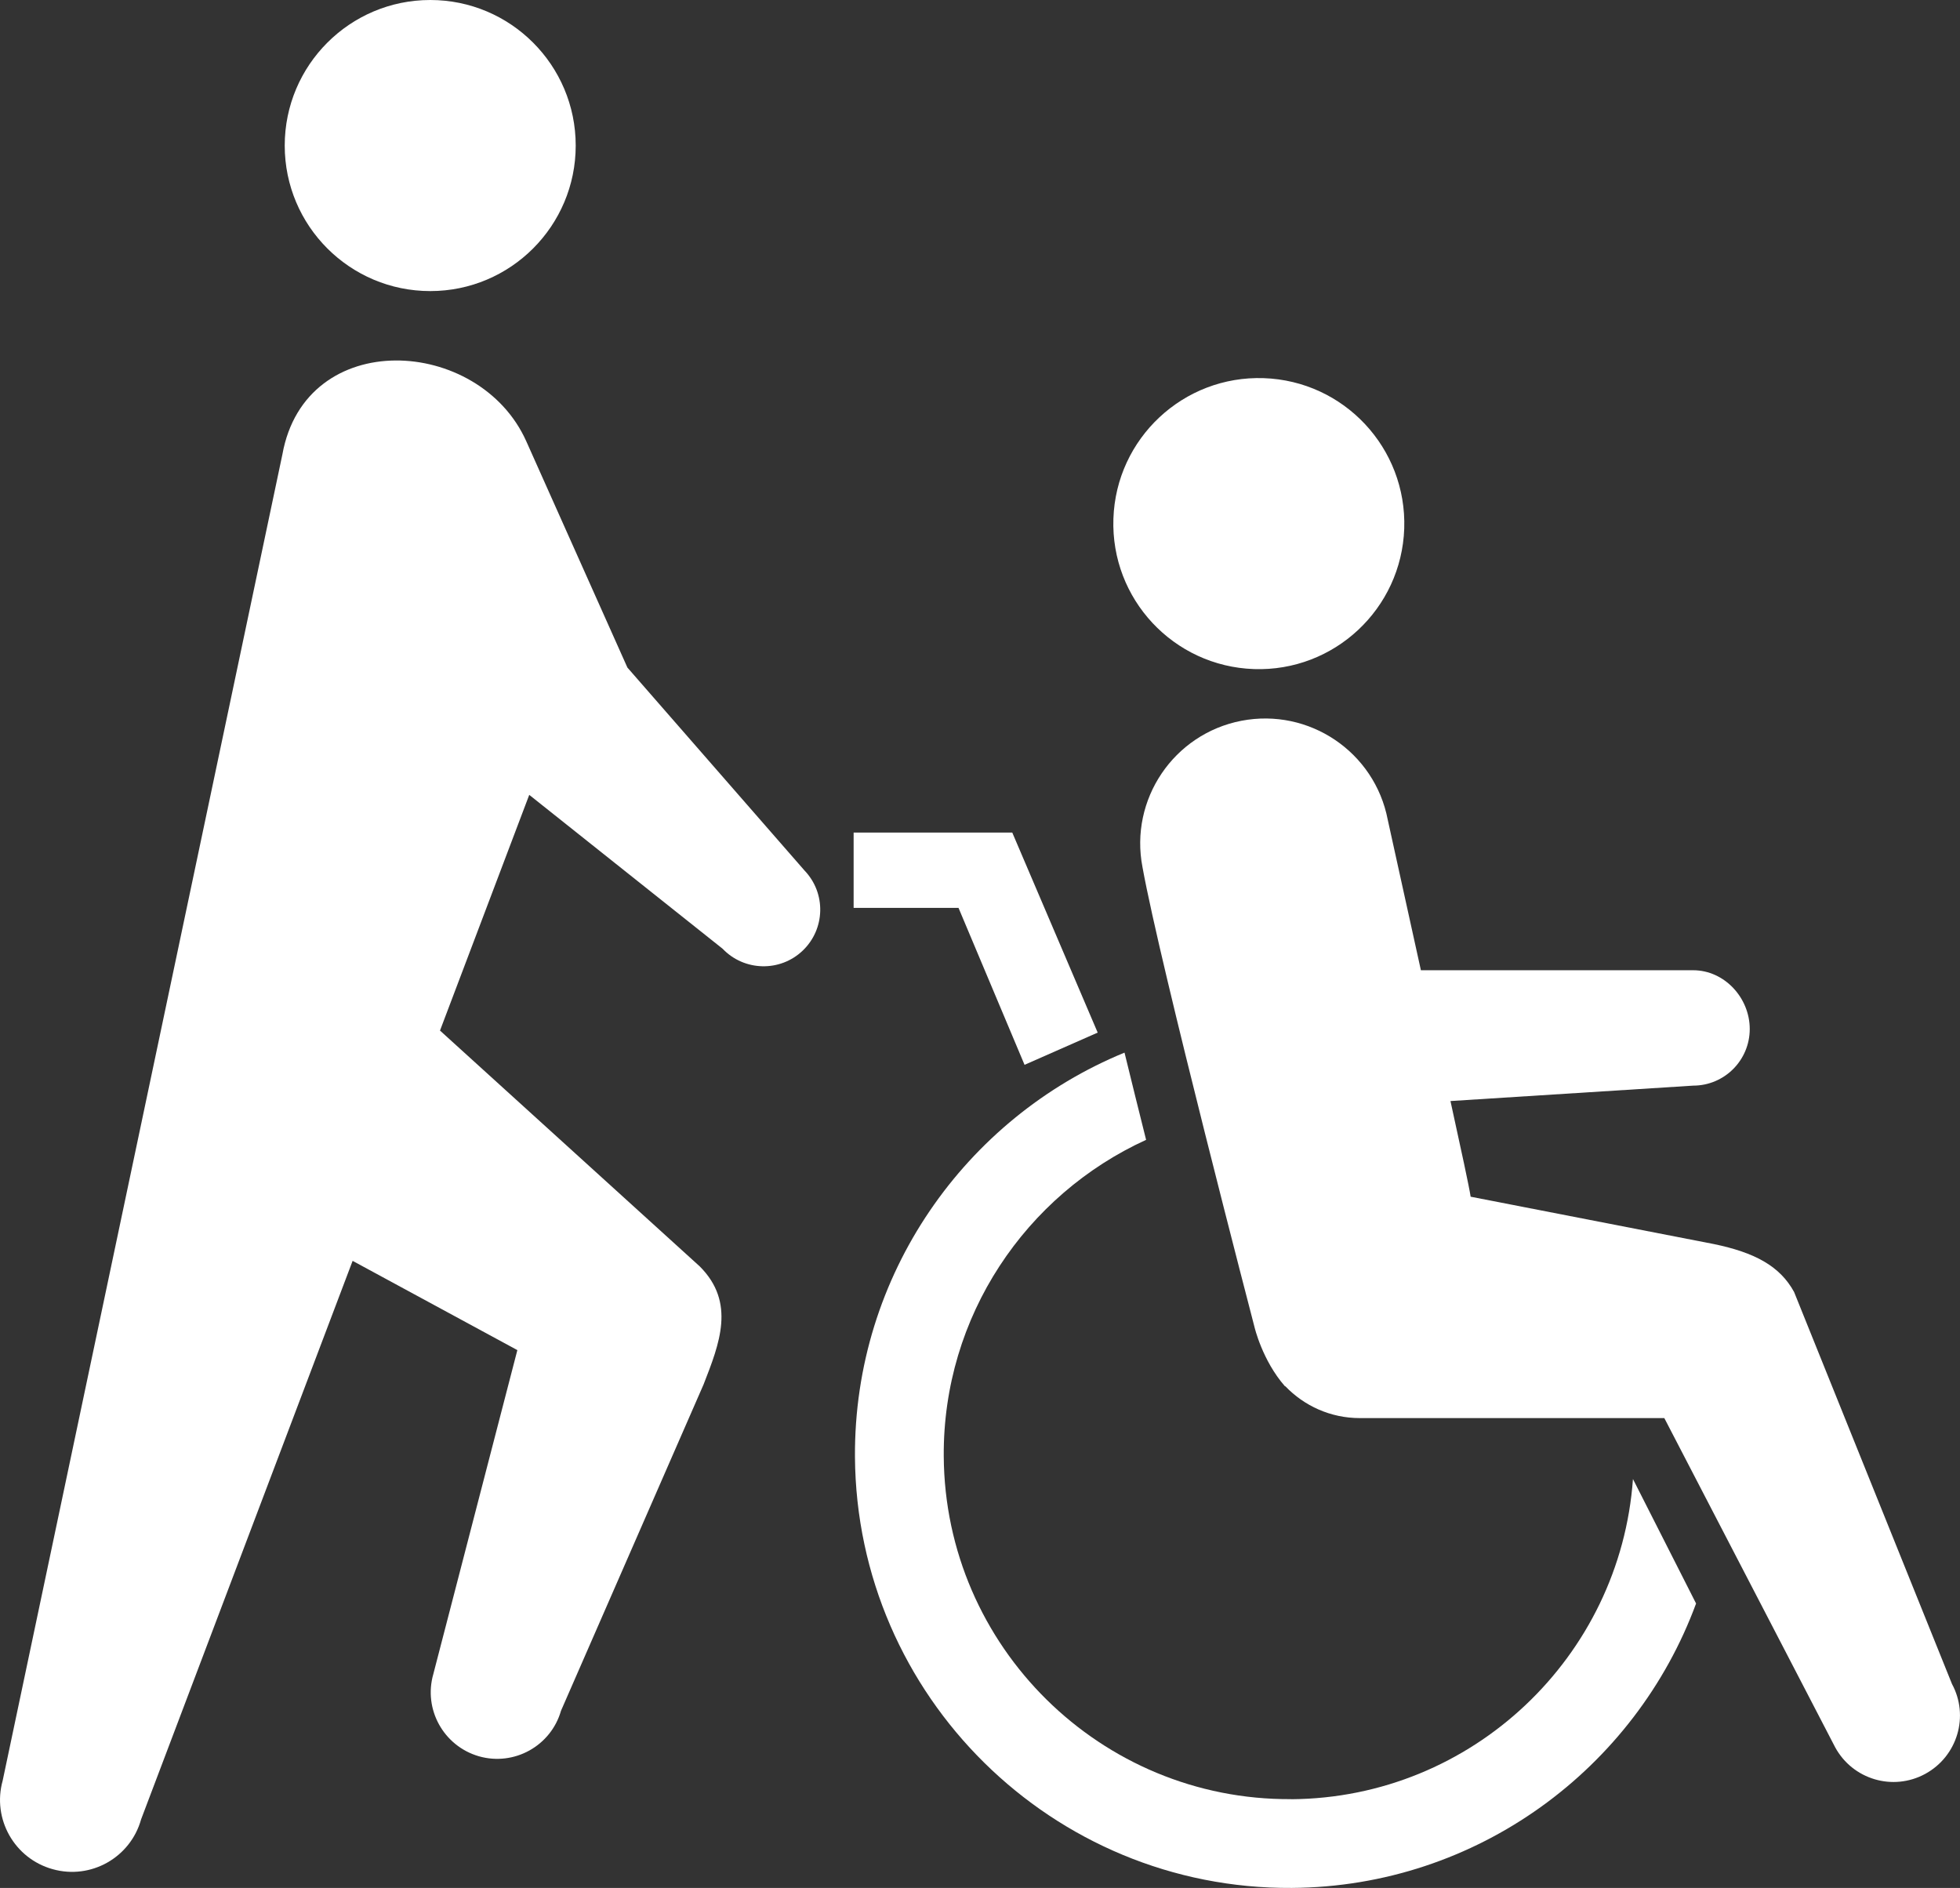 <?xml version="1.0" encoding="UTF-8"?><svg id="_レイヤー_2" xmlns="http://www.w3.org/2000/svg" viewBox="0 0 25.057 24.134"><rect x="0" y="0" width="25.057" height="24.134" fill="#333333" stroke="none"/><defs><style>.cls-1{fill:#fff;}</style></defs><g id="_レイヤー_3"><path class="cls-1" d="M16.03,8.553c1.027.035,1.887-.77,1.922-1.797.034-1.027-.769-1.887-1.796-1.922-1.027-.035-1.888.77-1.922,1.797-.035,1.026.769,1.887,1.797,1.922"/><path class="cls-1" d="M24.953,21.523l-2.017-5.007c-.182-.333-.505-.505-1.027-.613l-3.108-.605c-.019-.127-.123-.607-.258-1.223l3.103-.197c.399,0,.723-.324.723-.724,0-.399-.324-.751-.723-.751h-3.481l-.424-1.925c-.167-.866-1.005-1.431-1.871-1.264-.866.168-1.432,1.006-1.264,1.872.224,1.246,1.432,5.879,1.432,5.879,0,0,.099.425.388.755.001.002.004.001.006.001.24.25.577.407.952.407h3.893l2.184,4.208c.224.412.739.565,1.152.34.412-.225.565-.74.34-1.152"/><path class="cls-1" d="M16.506,22.999c-2.433.016-4.425-1.95-4.441-4.382-.012-1.793,1.052-3.345,2.587-4.046-.092-.365-.185-.744-.276-1.115-2.032.834-3.461,2.841-3.446,5.169.021,3.058,2.526,5.529,5.584,5.509,2.374-.016,4.393-1.53,5.169-3.636l-.807-1.591c-.162,2.271-2.054,4.078-4.369,4.093"/><path class="cls-1" d="M5.501,3.721c1.026,0,1.859-.833,1.859-1.86,0-1.028-.833-1.861-1.859-1.861-1.028,0-1.861.833-1.861,1.861,0,1.027.833,1.86,1.861,1.86"/><path class="cls-1" d="M8.021,8.534l-1.292-2.891c-.599-1.344-2.825-1.471-3.119.167L.034,22.763c-.136.488.15.995.638,1.131.489.138.996-.148,1.132-.637l2.704-7.139,2.106,1.141-1.074,4.14c-.13.451.131.921.582,1.052.451.129.921-.132,1.05-.582l1.823-4.172c.203-.521.413-1.046-.049-1.508l-3.321-3.015,1.141-3.013,2.472,1.967c.276.289.735.3,1.024.024.289-.276.3-.734.024-1.023l-2.263-2.593Z"/><polygon class="cls-1" points="13.098 13.612 14.033 13.2 12.941 10.643 11.849 10.643 10.913 10.643 10.913 11.606 12.254 11.606 13.098 13.612"/></g></svg>
